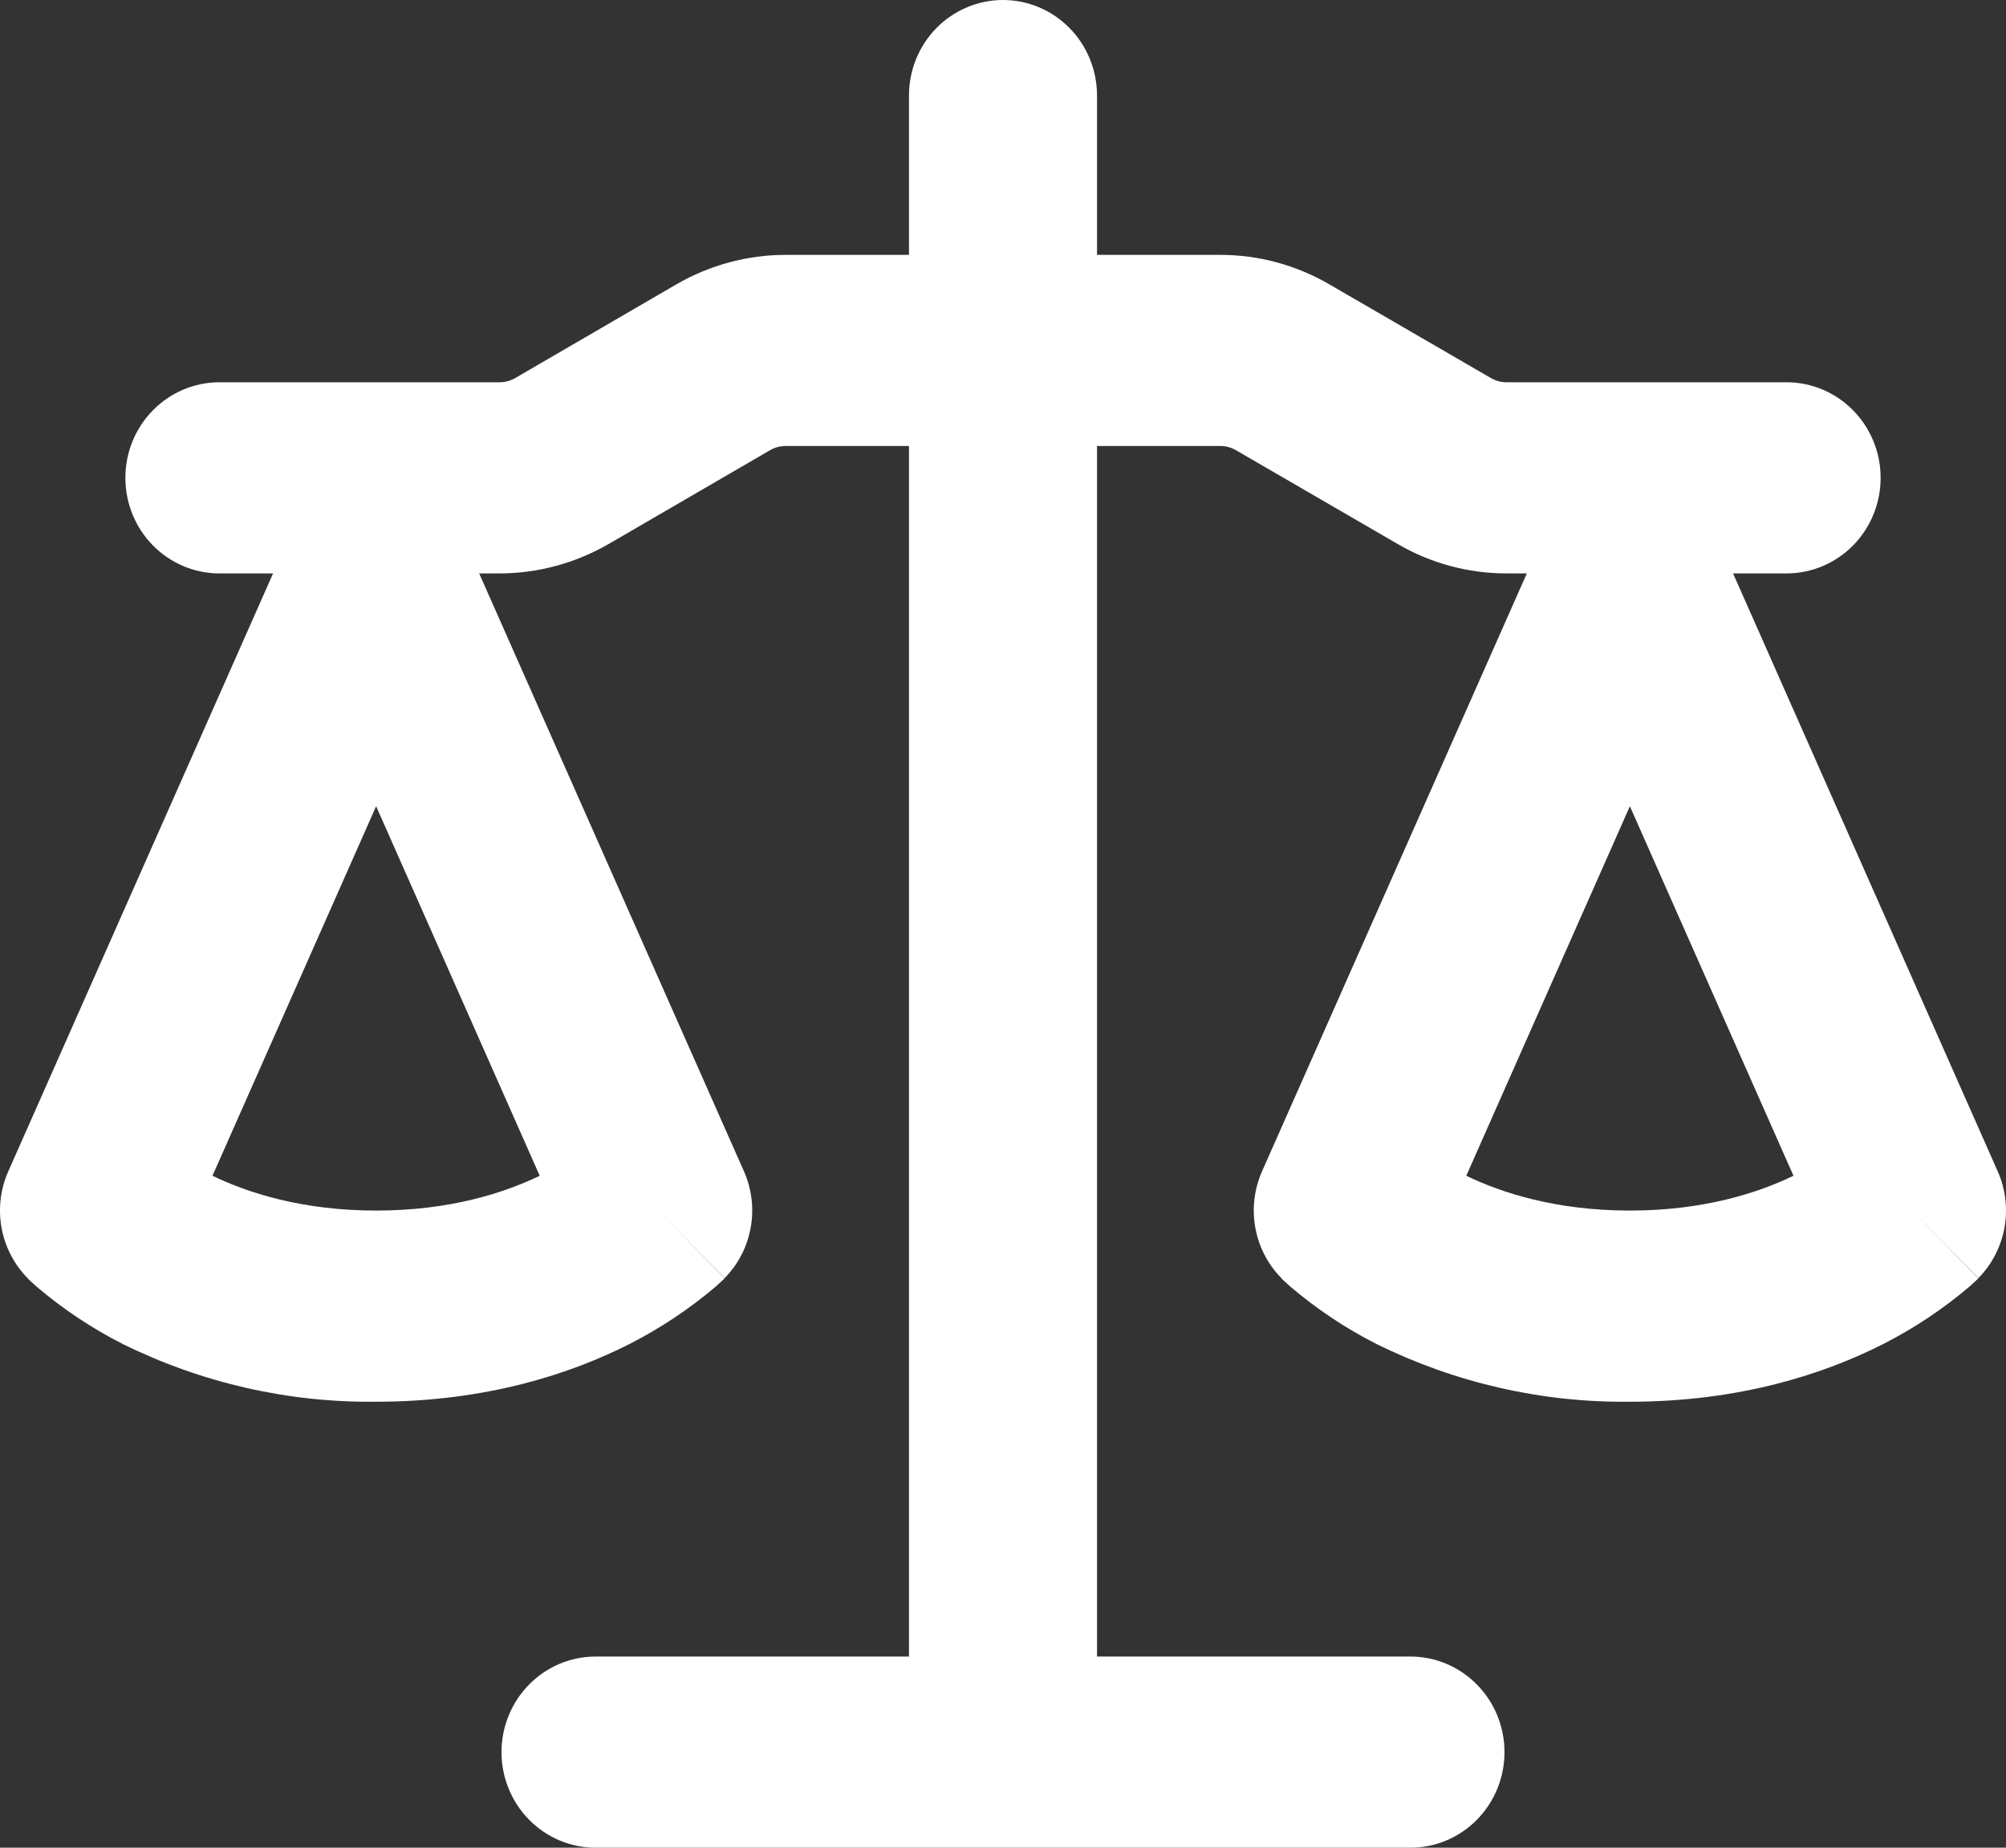 <?xml version="1.0" encoding="UTF-8"?> <svg xmlns="http://www.w3.org/2000/svg" width="38" height="35" viewBox="0 0 38 35" fill="none"><rect x="0" y="0" width="38" height="35" fill="#333333" stroke="none"/><path d="M20.781 1.81V4.828H23.121C23.843 4.828 24.553 5.021 25.18 5.385L28.244 7.162C28.335 7.215 28.434 7.241 28.538 7.241H33.844C34.316 7.241 34.769 7.432 35.103 7.772C35.438 8.111 35.625 8.572 35.625 9.052C35.625 9.532 35.438 9.992 35.103 10.332C34.769 10.671 34.316 10.862 33.844 10.862H32.83L37.843 22.188C37.992 22.523 38.036 22.896 37.971 23.257C37.905 23.618 37.733 23.951 37.478 24.21L36.219 22.931L37.475 24.213L37.473 24.218L37.468 24.222L37.454 24.237L37.44 24.249L37.416 24.273L37.309 24.37C36.807 24.796 36.264 25.158 35.68 25.456C34.571 26.021 32.965 26.552 30.875 26.552C29.212 26.572 27.566 26.196 26.07 25.456C25.487 25.16 24.941 24.795 24.441 24.37L24.334 24.273L24.296 24.237L24.282 24.222L24.273 24.213V24.21C24.017 23.951 23.845 23.618 23.78 23.257C23.714 22.896 23.759 22.523 23.907 22.188L28.923 10.862H28.538C27.814 10.862 27.104 10.671 26.477 10.305L23.413 8.528C23.323 8.476 23.222 8.448 23.118 8.448H20.781V31.379H26.719C27.191 31.379 27.644 31.57 27.978 31.91C28.312 32.249 28.5 32.709 28.5 33.19C28.5 33.67 28.312 34.13 27.978 34.47C27.644 34.809 27.191 35 26.719 35H11.281C10.809 35 10.356 34.809 10.022 34.47C9.688 34.13 9.5 33.67 9.5 33.19C9.5 32.709 9.688 32.249 10.022 31.91C10.356 31.57 10.809 31.379 11.281 31.379H17.219V8.448H14.882C14.778 8.448 14.677 8.476 14.587 8.528L11.526 10.307C10.896 10.669 10.186 10.862 9.462 10.862H9.077L14.093 22.188C14.241 22.523 14.286 22.896 14.22 23.257C14.155 23.618 13.983 23.951 13.727 24.21L12.469 22.931L13.725 24.213L13.723 24.218L13.718 24.222L13.704 24.237L13.666 24.273L13.559 24.37C13.057 24.796 12.514 25.158 11.93 25.456C10.82 26.021 9.215 26.552 7.125 26.552C5.461 26.572 3.816 26.196 2.32 25.456C1.737 25.16 1.19 24.795 0.691 24.37L0.584 24.273L0.546 24.237L0.532 24.222L0.522 24.213V24.21C0.267 23.951 0.095 23.618 0.029 23.257C-0.036 22.896 0.008 22.523 0.157 22.188L5.173 10.862H4.156C3.684 10.862 3.231 10.671 2.897 10.332C2.562 9.992 2.375 9.532 2.375 9.052C2.375 8.572 2.562 8.111 2.897 7.772C3.231 7.432 3.684 7.241 4.156 7.241H9.462C9.566 7.242 9.668 7.214 9.759 7.162L12.818 5.383C13.447 5.021 14.157 4.828 14.882 4.828H17.219V1.81C17.219 1.33 17.406 0.87 17.74 0.53C18.075 0.191 18.528 0 19 0C19.472 0 19.925 0.191 20.259 0.53C20.594 0.87 20.781 1.33 20.781 1.81ZM27.776 22.272C28.453 22.598 29.481 22.931 30.875 22.931C32.269 22.931 33.298 22.598 33.974 22.272L30.875 15.272L27.776 22.272ZM4.025 22.272C4.702 22.598 5.731 22.931 7.125 22.931C8.519 22.931 9.547 22.598 10.224 22.272L7.125 15.272L4.025 22.272Z" fill="white"></path></svg> 